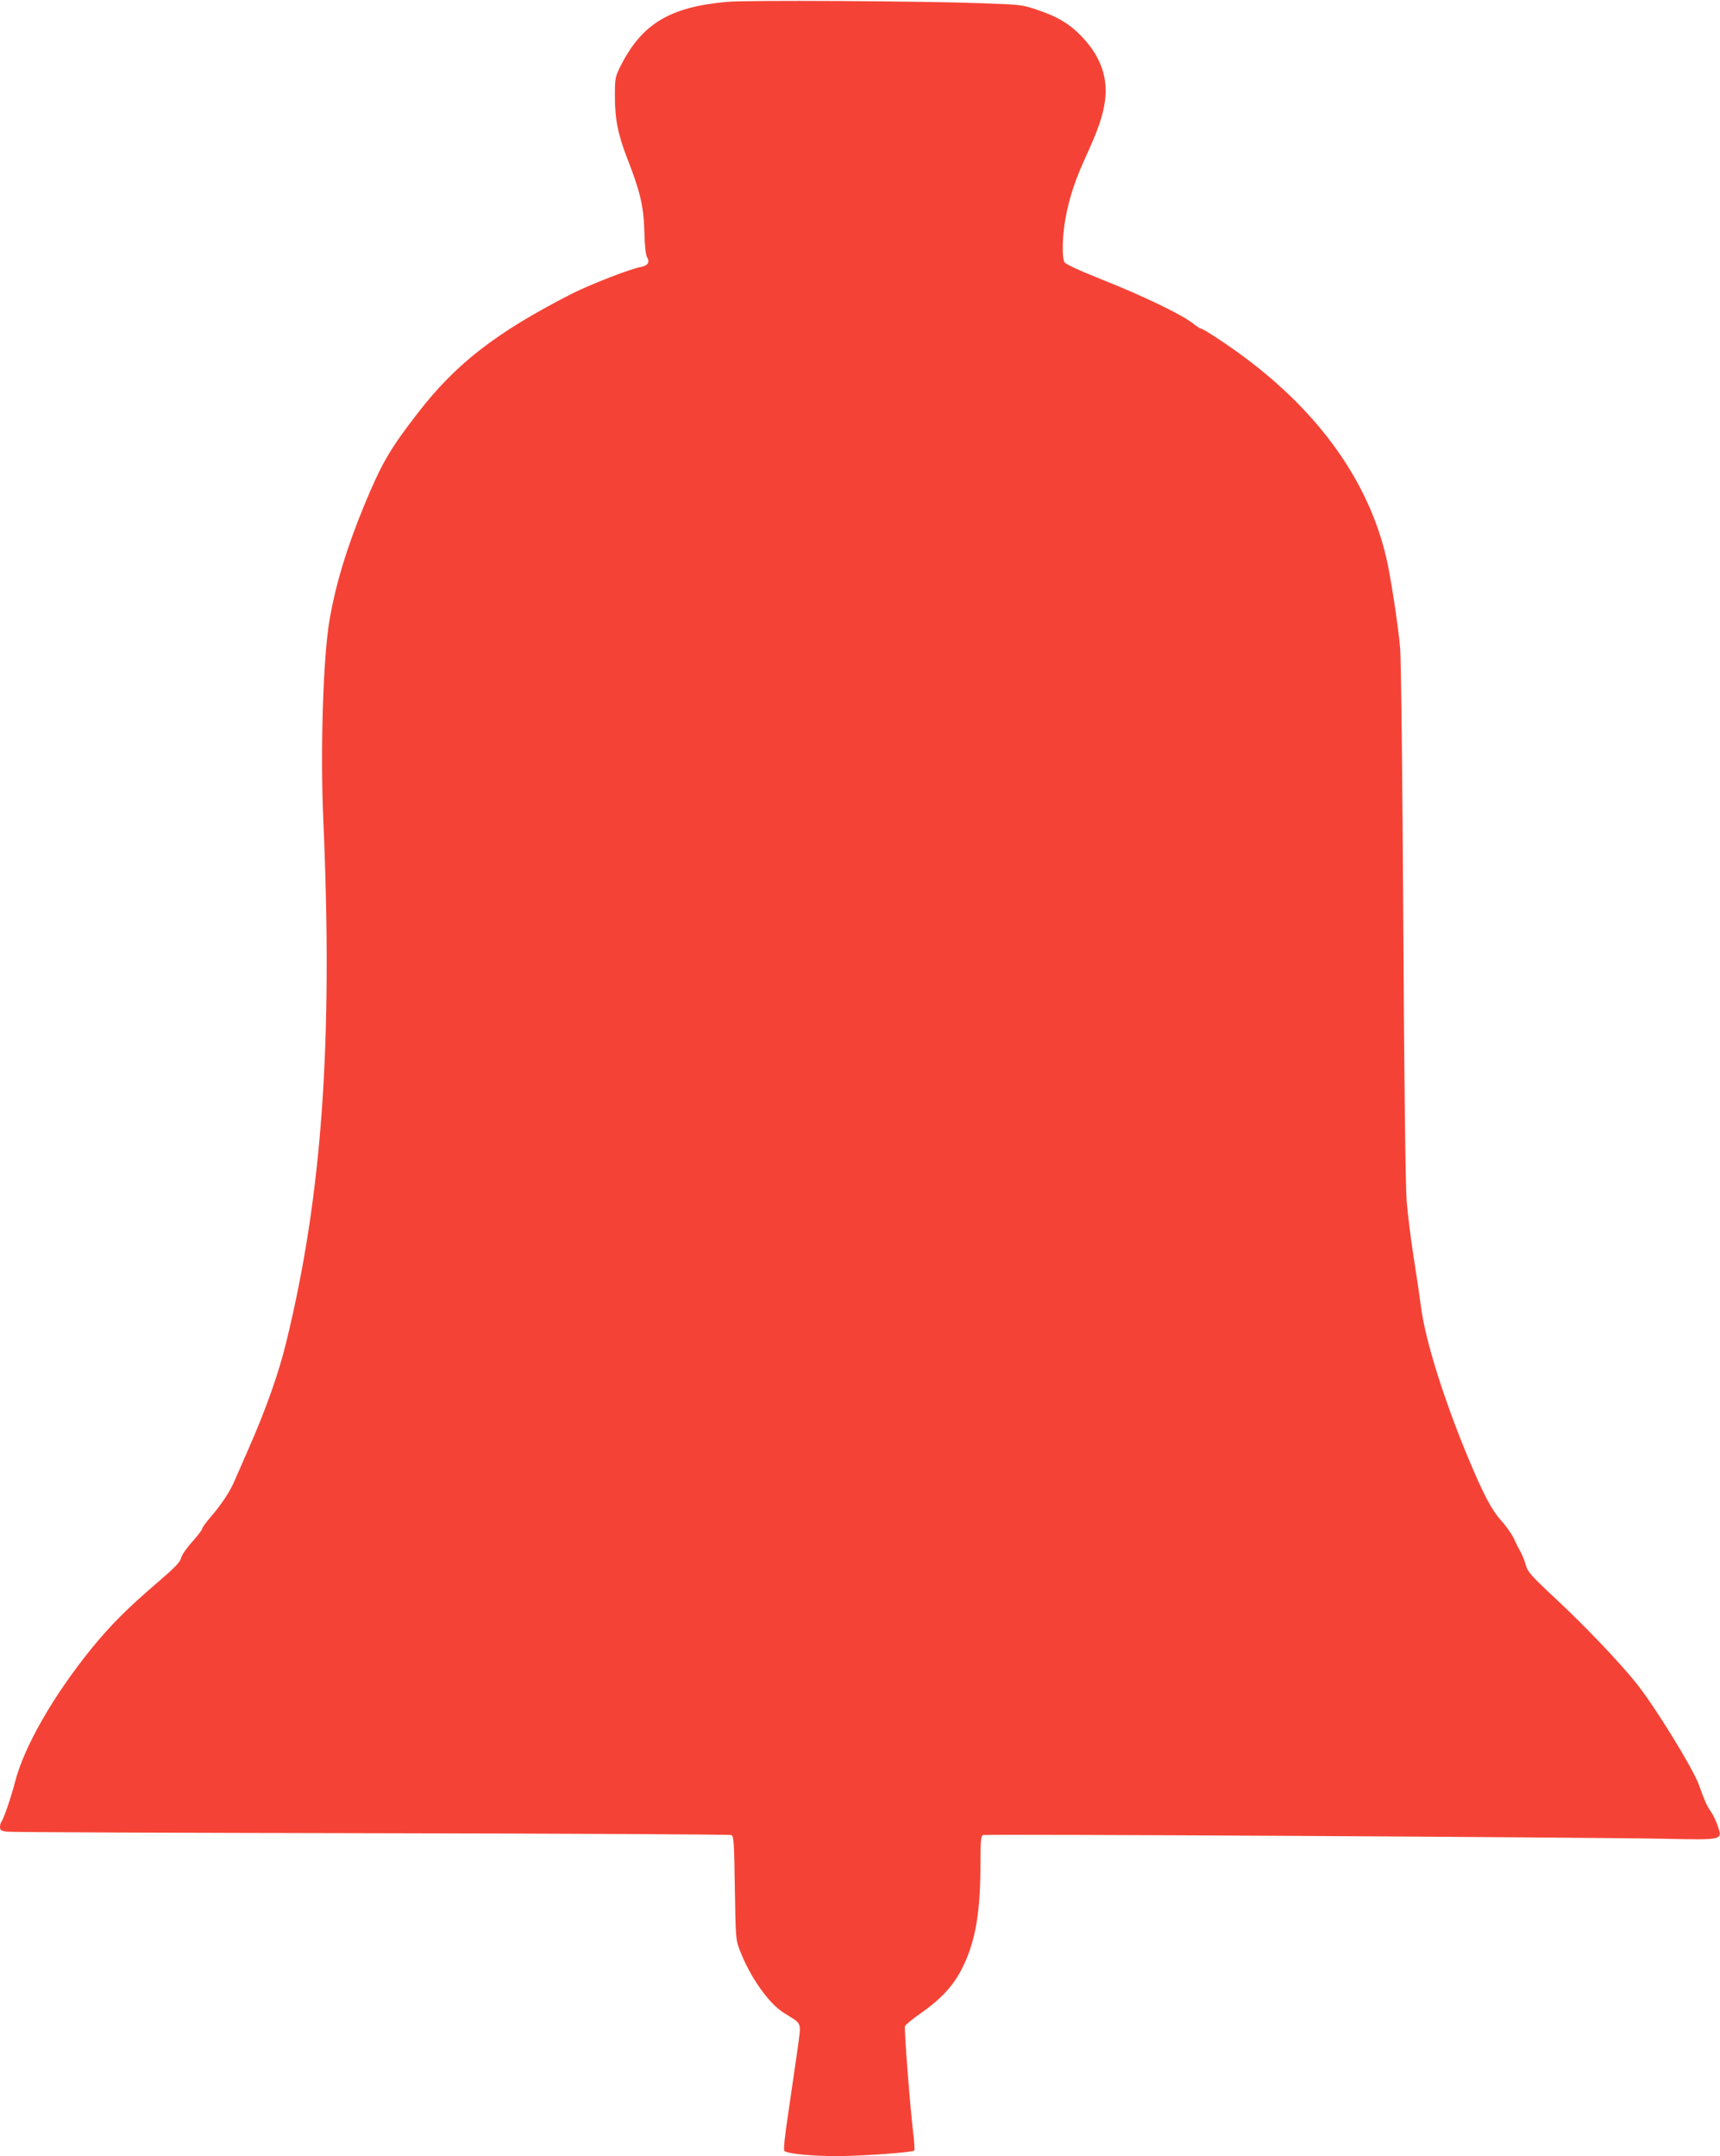 <?xml version="1.0" standalone="no"?>
<!DOCTYPE svg PUBLIC "-//W3C//DTD SVG 20010904//EN"
 "http://www.w3.org/TR/2001/REC-SVG-20010904/DTD/svg10.dtd">
<svg version="1.0" xmlns="http://www.w3.org/2000/svg"
 width="1021pt" height="1280pt" viewBox="0 0 1021 1280"
 preserveAspectRatio="xMidYMid meet">
<g transform="translate(0,1280) scale(0.1,-0.1)"
fill="#f44336" stroke="none">
<path d="M4315 12789 c-342 -31 -506 -131 -634 -386 -29 -59 -31 -69 -31 -173
0 -138 18 -228 75 -375 75 -191 96 -281 100 -431 2 -82 8 -139 16 -151 18 -30
5 -50 -37 -58 -66 -12 -304 -105 -414 -161 -445 -228 -684 -413 -910 -706
-165 -213 -215 -299 -318 -548 -102 -246 -171 -474 -206 -681 -38 -220 -55
-772 -37 -1184 58 -1324 -7 -2234 -220 -3103 -44 -182 -117 -389 -221 -627
-39 -88 -78 -179 -88 -201 -26 -61 -80 -141 -138 -208 -29 -33 -52 -65 -52
-72 0 -6 -27 -41 -59 -77 -33 -36 -62 -79 -66 -96 -5 -24 -38 -58 -143 -148
-175 -150 -275 -250 -390 -391 -224 -276 -401 -584 -453 -792 -22 -86 -68
-220 -80 -234 -5 -6 -9 -20 -9 -32 0 -19 7 -24 43 -28 23 -3 996 -7 2162 -9
1166 -2 2127 -7 2136 -11 15 -6 17 -43 21 -314 5 -301 5 -308 31 -374 60 -155
169 -310 259 -367 115 -73 105 -44 80 -232 -13 -90 -37 -257 -54 -372 -20
-130 -28 -211 -22 -216 17 -17 163 -31 317 -31 152 1 442 22 454 33 3 4 1 46
-5 94 -19 154 -56 629 -50 645 4 8 43 41 89 73 133 93 205 173 260 290 71 151
99 318 99 603 0 135 3 164 15 168 17 7 3593 -13 4045 -22 352 -7 346 -9 316
78 -10 29 -28 67 -40 83 -22 30 -40 71 -70 156 -35 99 -265 473 -375 609 -101
126 -308 342 -473 496 -144 134 -169 162 -179 197 -6 23 -19 58 -29 77 -11 19
-31 58 -44 87 -14 29 -48 77 -76 107 -57 64 -104 154 -194 369 -145 348 -254
697 -280 892 -8 61 -28 198 -45 305 -17 107 -35 256 -41 330 -7 83 -15 725
-20 1655 -5 859 -13 1568 -19 1630 -12 136 -56 422 -81 530 -104 450 -391 857
-840 1192 -100 75 -249 173 -263 173 -4 0 -27 15 -51 34 -70 53 -299 163 -534
256 -140 56 -217 92 -224 104 -15 29 -12 161 7 261 23 125 59 232 125 375 68
149 97 232 109 320 19 138 -25 262 -131 376 -75 80 -147 124 -269 165 -91 31
-102 32 -334 40 -360 13 -1396 19 -1510 8z"/>
</g>
</svg>
